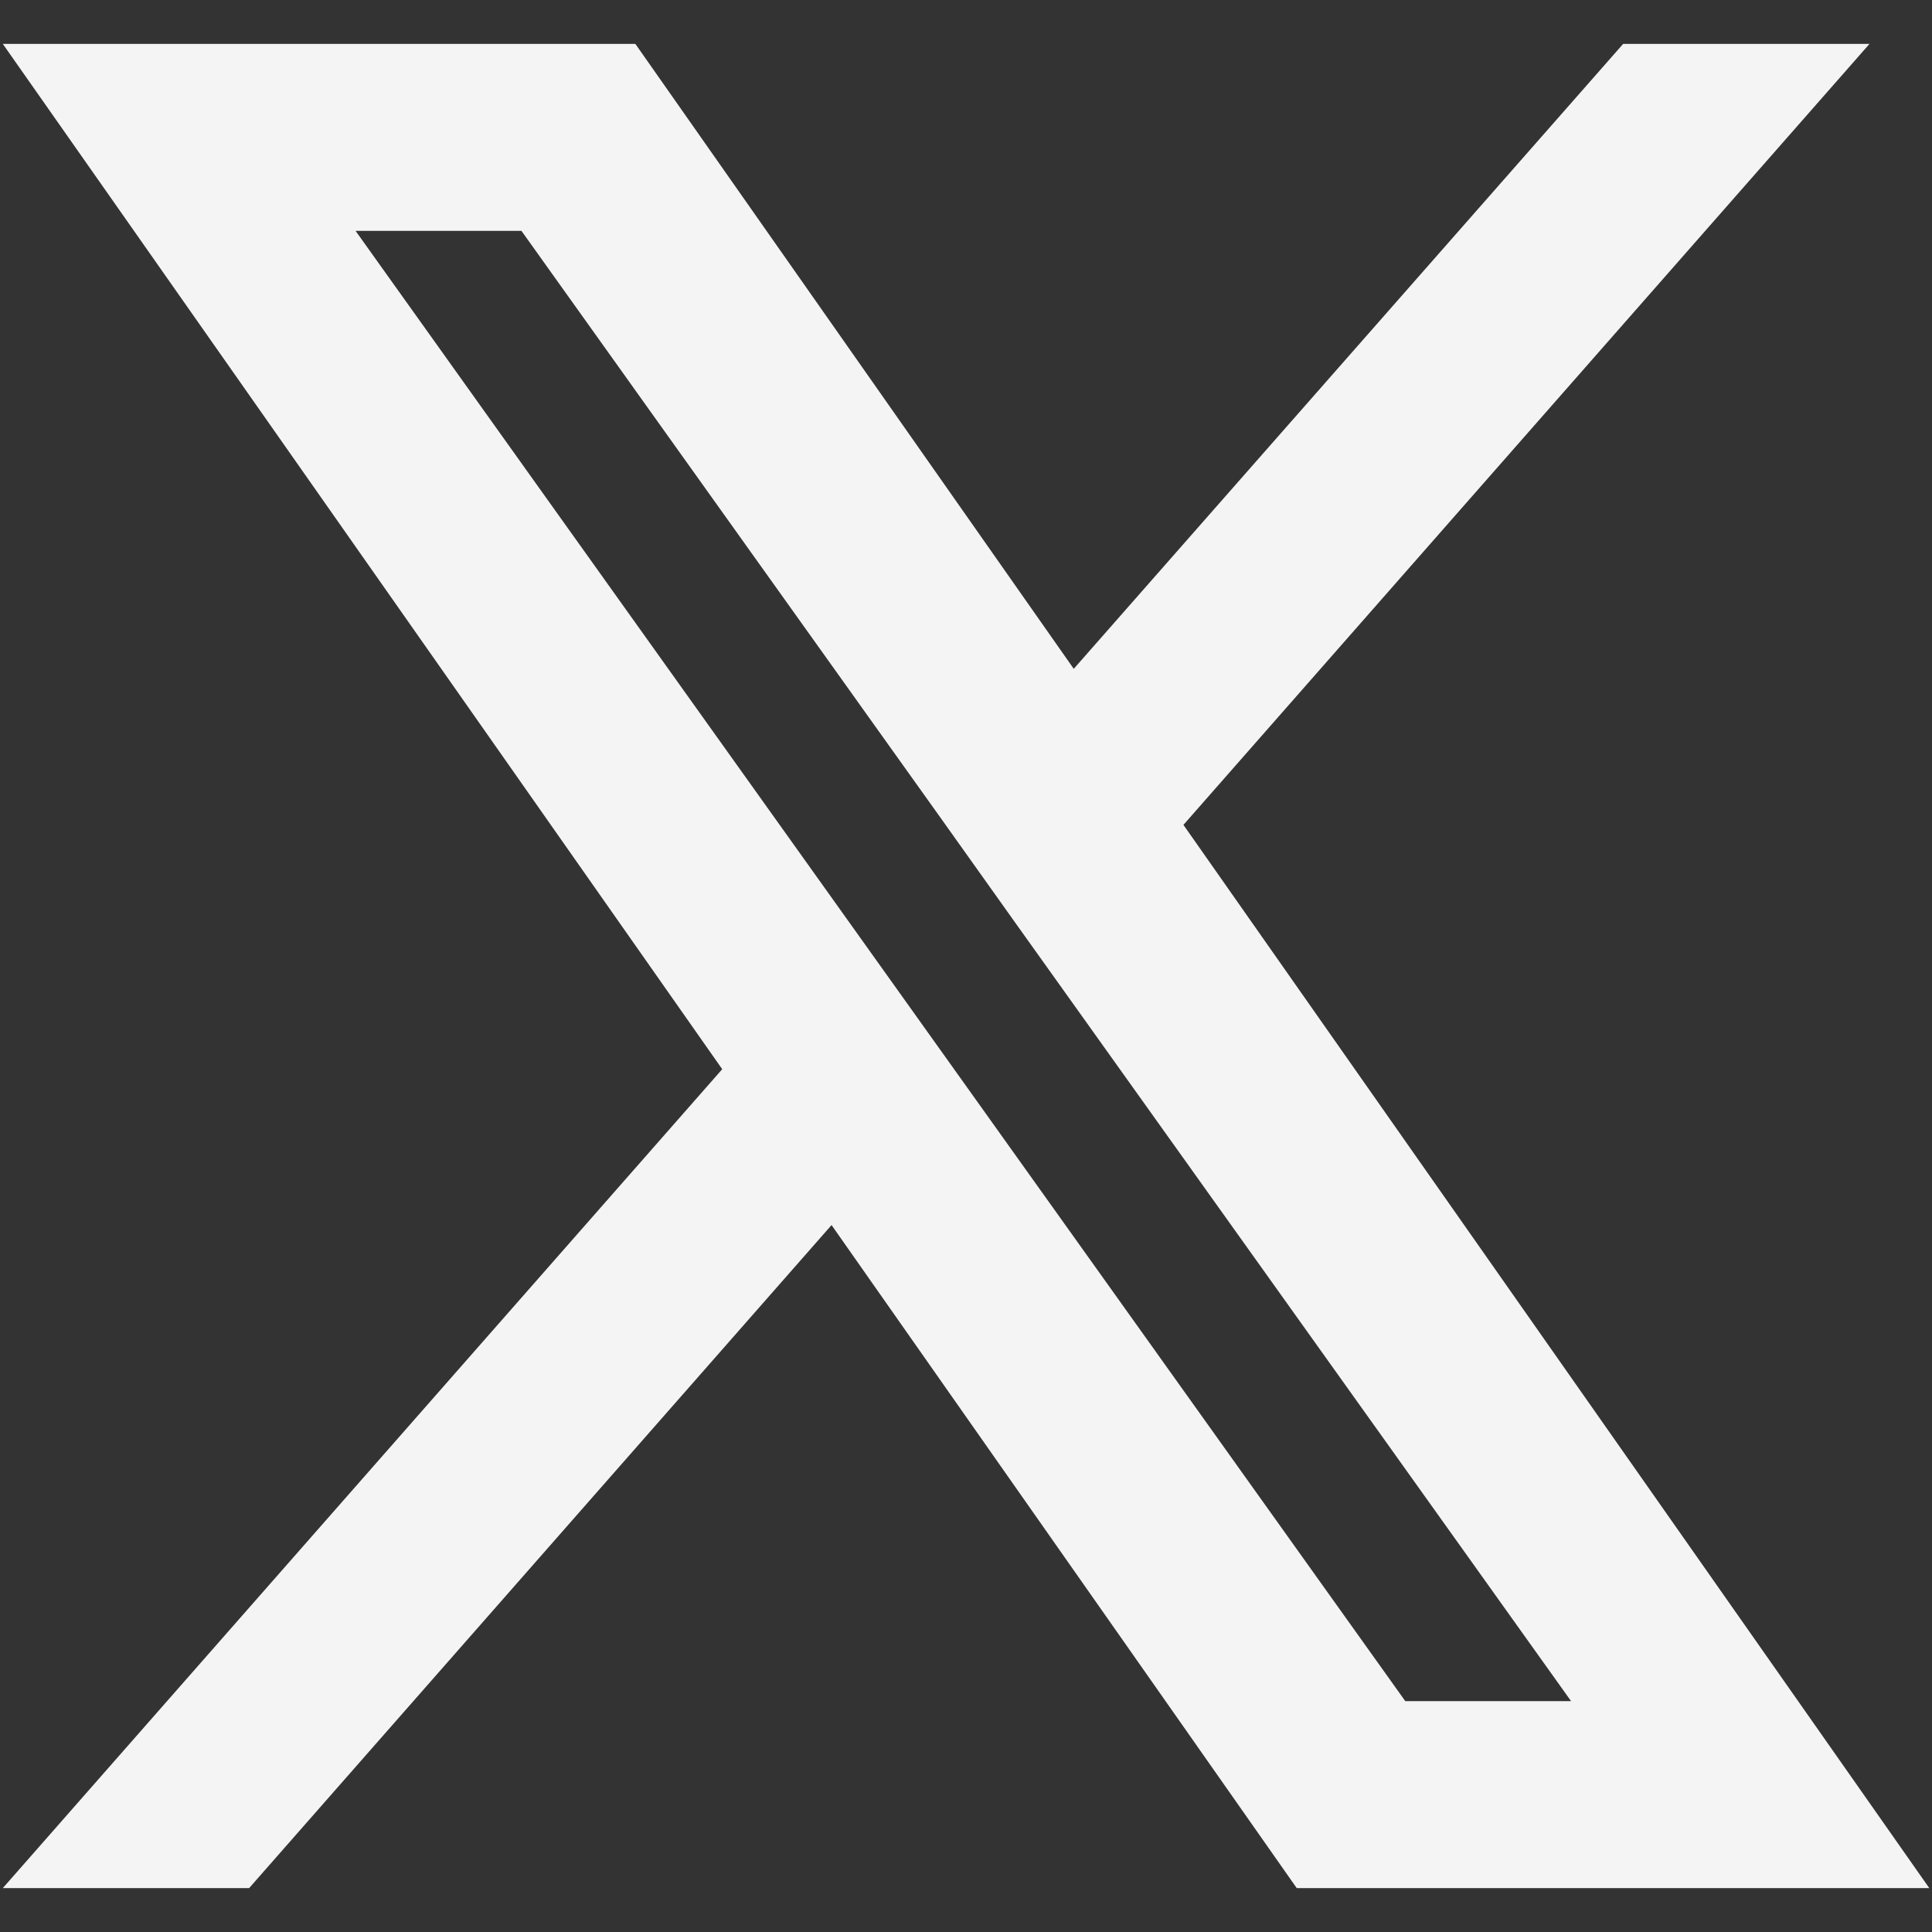 <svg width="22" height="22" viewBox="0 0 22 22" fill="none" xmlns="http://www.w3.org/2000/svg">
<rect x="0" y="0" width="22" height="22" fill="#333333" stroke="none"/>
<path fill-rule="evenodd" clip-rule="evenodd" d="M14.766 21.5L9.469 13.95L2.837 21.5H0.032L8.224 12.175L0.032 0.5H7.235L12.227 7.616L18.483 0.5H21.288L13.476 9.393L21.969 21.5H14.766ZM17.89 19.371H16.002L4.049 2.629H5.938L10.725 9.333L11.553 10.496L17.89 19.371Z" fill="#F4F4F4"/>
</svg>
